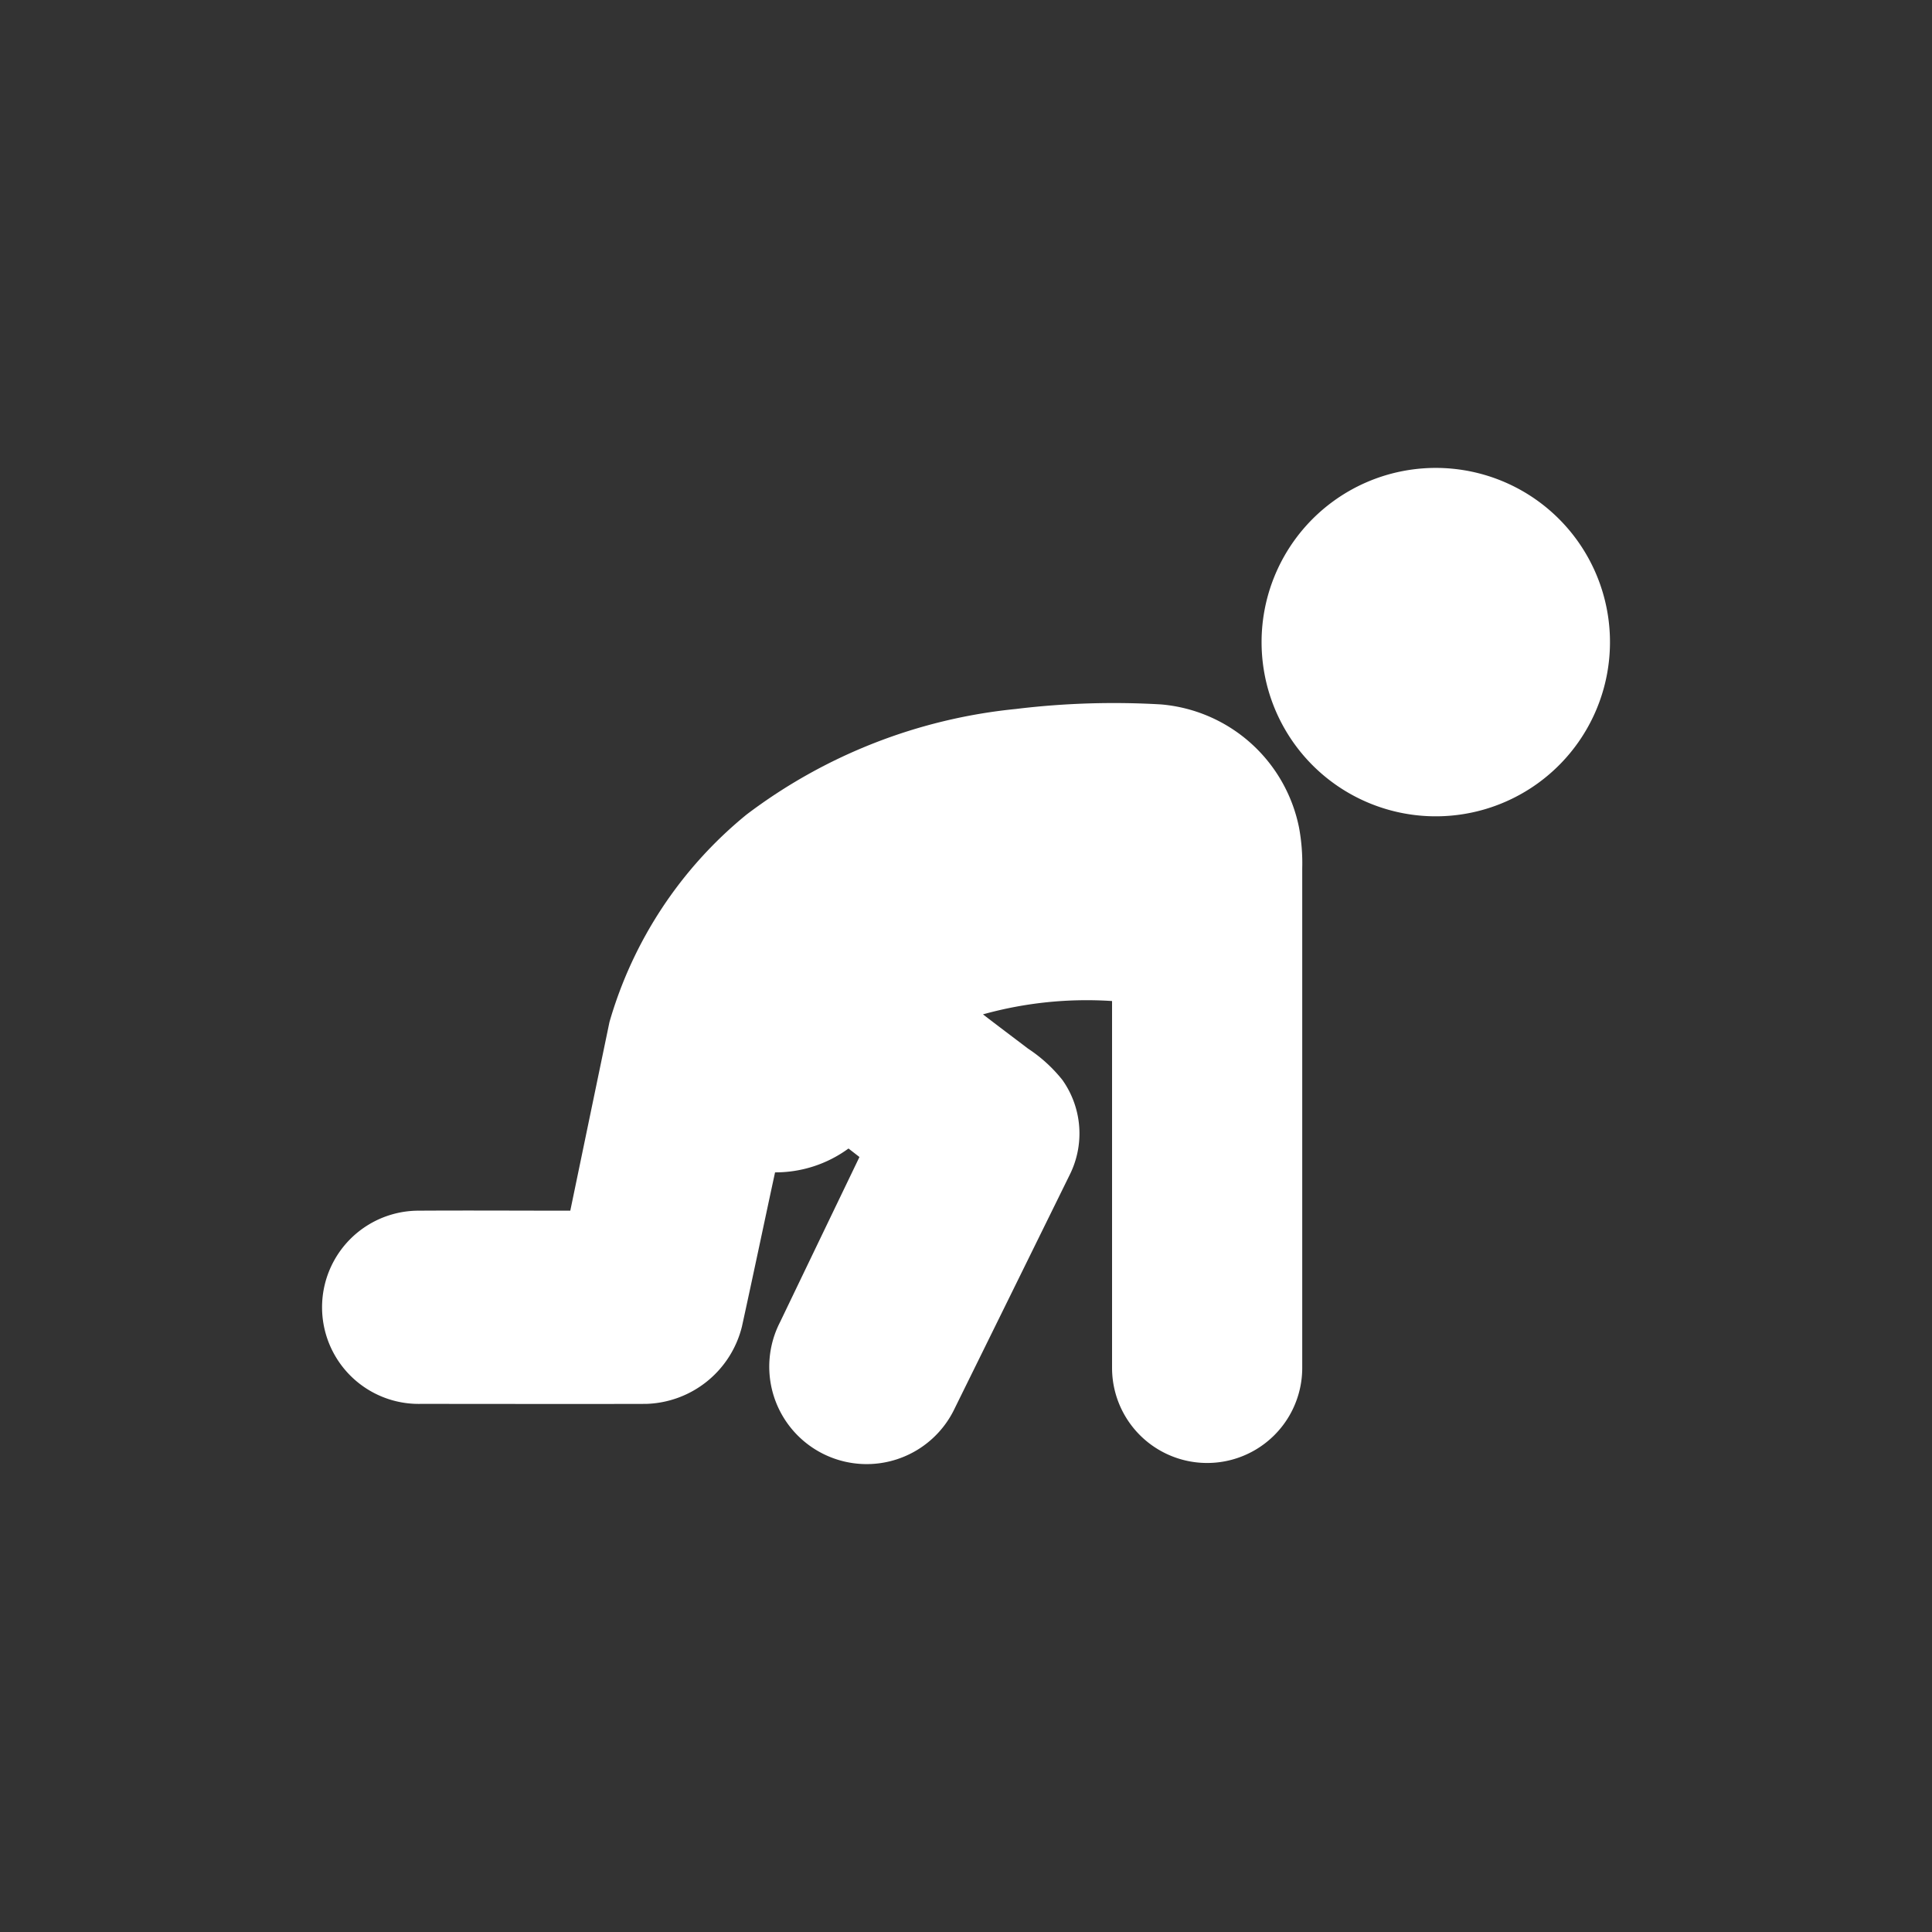 <svg xmlns="http://www.w3.org/2000/svg" xmlns:xlink="http://www.w3.org/1999/xlink" width="60" height="60" viewBox="0 0 60 60">
  <rect x="0" y="0" width="60" height="60" fill="#333333" stroke="none"/>
  <defs>
    <clipPath id="clip-path">
      <rect id="Rectangle_1253" data-name="Rectangle 1253" width="60" height="60" rx="30" transform="translate(-2708 -20911)" fill="#9e0b0f"/>
    </clipPath>
    <clipPath id="clip-path-2">
      <rect id="Rectangle_1254" data-name="Rectangle 1254" width="40" height="40" transform="translate(-2698 -20901)" fill="#fff" stroke="#707070" stroke-width="1"/>
    </clipPath>
  </defs>
  <g id="_1" data-name="1" transform="translate(2708 20911)" clip-path="url(#clip-path)">
    <g id="Mask_Group_23" data-name="Mask Group 23" clip-path="url(#clip-path-2)">
      <g id="_1342" data-name="1342" transform="translate(-2763.228 -21020.652)">
        <g id="_40444fff" data-name="#40444fff" transform="translate(94.405 124.188)">
          <path id="Path_2016" data-name="Path 2016" d="M450.179,124.293a5.41,5.41,0,1,1-3.613,2.615A5.41,5.41,0,0,1,450.179,124.293Z" transform="translate(-445.85 -124.188)" fill="#fff"/>
        </g>
        <g id="_2b79c3ff" data-name="#2b79c3ff" transform="translate(65.268 131.484)">
          <path id="Path_2017" data-name="Path 2017" d="M86.8,219.676a25.2,25.2,0,0,1,4.48-.139,4.782,4.782,0,0,1,4.29,3.822,6.055,6.055,0,0,1,.1,1.266v15.517a2.953,2.953,0,0,1-5.906,0q0-5.7,0-11.393a12.006,12.006,0,0,0-4.009.414c.464.358.932.708,1.4,1.064a4.586,4.586,0,0,1,1.069.976,2.875,2.875,0,0,1,.219,2.955q-1.8,3.66-3.605,7.321a3.025,3.025,0,1,1-5.39-2.748q1.235-2.57,2.471-5.138l-.34-.264a3.842,3.842,0,0,1-2.281.741c-.346,1.6-.679,3.195-1.029,4.79a3.16,3.16,0,0,1-2.977,2.4c-2.335.006-4.67,0-7.006,0a3,3,0,1,1-.111-6c1.587-.01,3.177,0,4.764,0q.608-2.93,1.217-5.86a12.932,12.932,0,0,1,4.257-6.442,16.566,16.566,0,0,1,8.386-3.281Z" transform="translate(-65.268 -219.493)" fill="#fff"/>
        </g>
      </g>
    </g>
  </g>
</svg>
